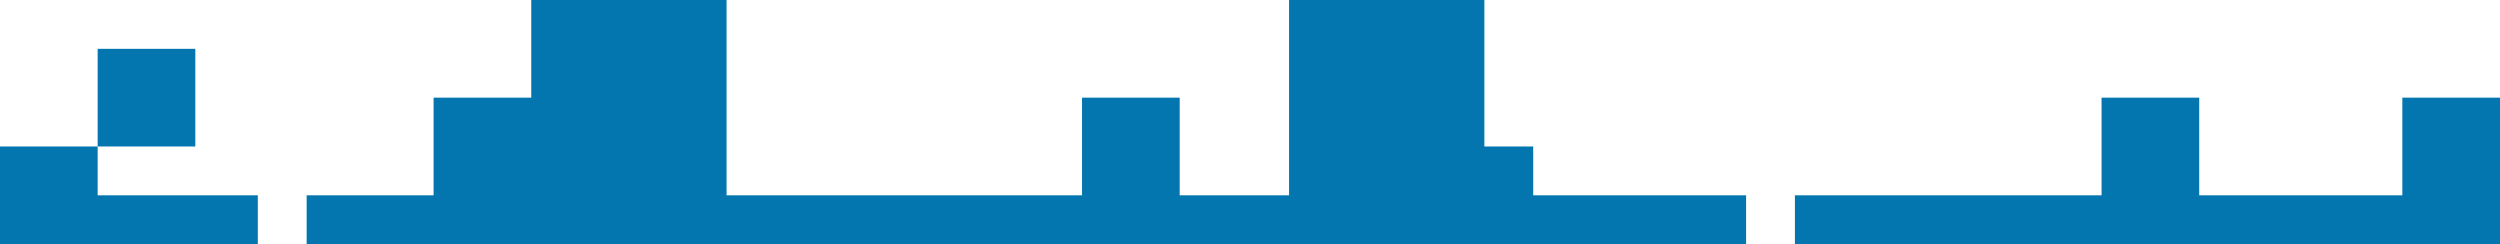 <svg xmlns="http://www.w3.org/2000/svg" width="1280.003" height="125.002" viewBox="0 0 1280.003 125.002">
  <path id="Union_27" data-name="Union 27" d="M157,125V100H894v25h25V100h311V50h50v50h0v25H157ZM0,125V100H0V75H50V25h50V75H50v25h82v25h0v0Zm1076-25V50h50v50Zm-316,0V75h25v25Zm-100,0V0H760V100Zm-106,0V50h50v50Zm-282,0H222V50h50V0H372V100Z" fill="#0376b0"/>
</svg>
